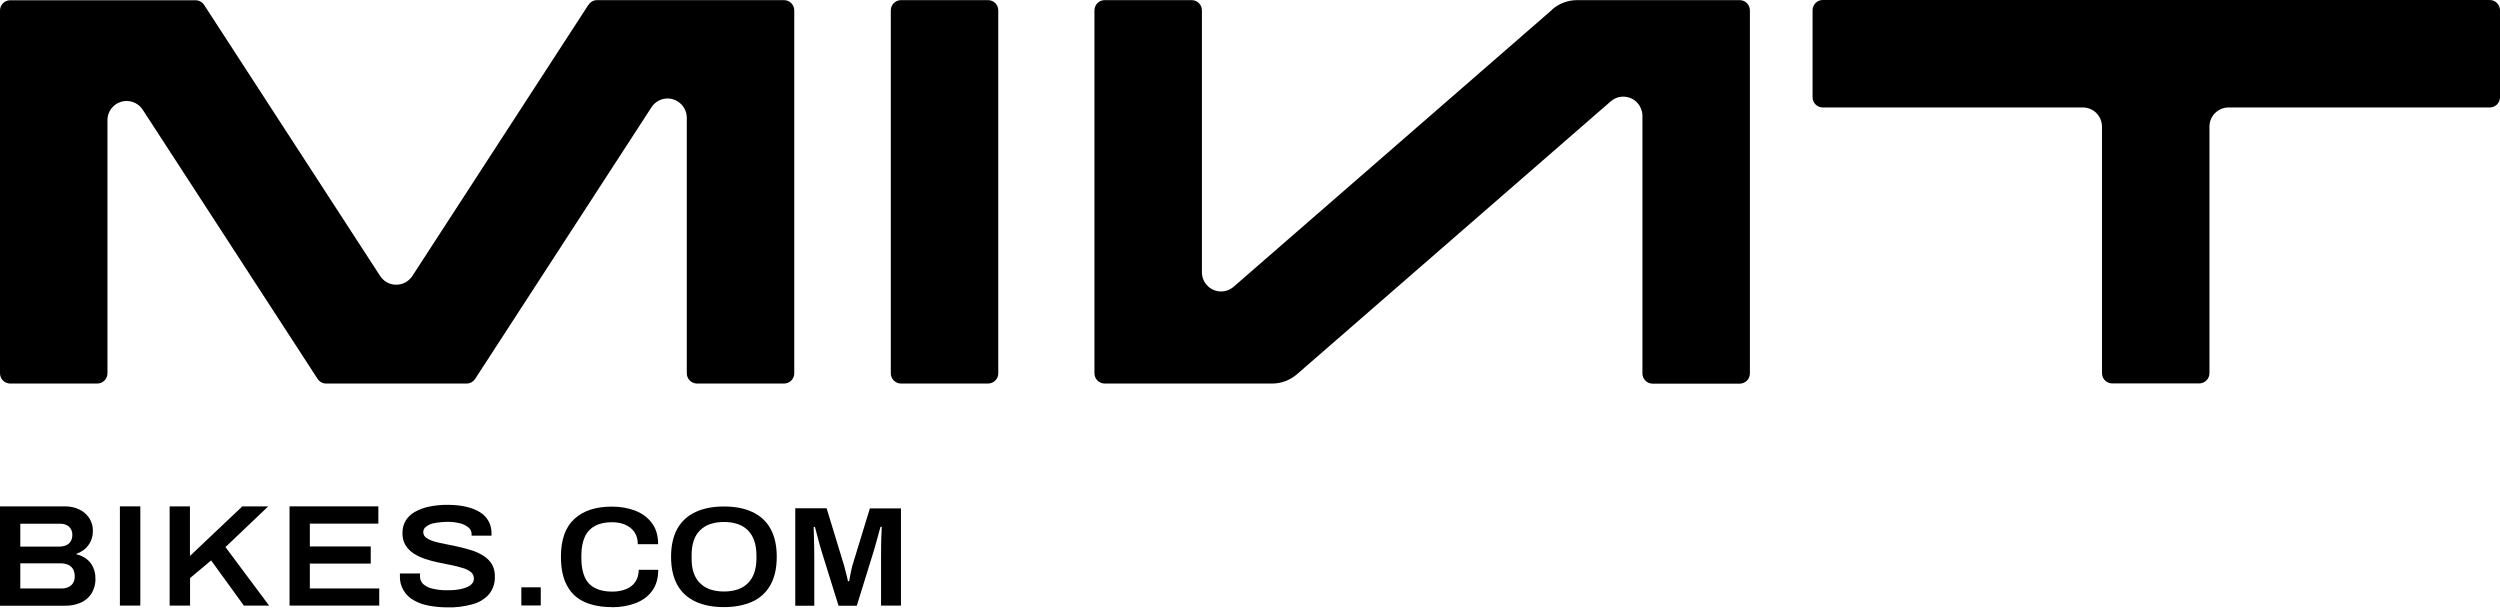 <?xml version="1.0" encoding="UTF-8"?><svg id="Calque_1" xmlns="http://www.w3.org/2000/svg" viewBox="0 0 197.04 47.9"><g id="Groupe_2"><g id="Groupe_1"><path id="Tracé_15" d="m0,47.73v-7.82h5.14c.39,0,.77.08,1.12.25.32.15.58.39.78.68.19.3.29.65.28,1.01,0,.28-.05.55-.17.81-.11.23-.26.44-.46.61-.19.16-.42.29-.66.37v.05c.28.06.54.18.77.35.23.17.41.39.53.65.13.28.2.59.19.9.02.43-.1.85-.32,1.21-.21.32-.51.56-.86.71-.38.16-.8.24-1.21.23H0Zm1.6-4.65h3.08c.19,0,.38-.03.55-.11.15-.07.27-.18.35-.32.08-.14.12-.29.12-.45.02-.26-.07-.51-.26-.69-.19-.16-.43-.24-.68-.23H1.6v1.81Zm0,3.3h3.27c.27.01.53-.07.73-.24.21-.19.31-.46.29-.74,0-.18-.04-.36-.12-.52-.08-.15-.21-.27-.36-.35-.19-.09-.41-.13-.62-.13H1.6v1.97Z"/><rect id="Rectangle_1" x="9.45" y="39.91" width="1.61" height="7.82"/><path id="Tracé_16" d="m13.37,47.73v-7.82h1.6v3.91l4.13-3.91h2.04l-3.37,3.21,3.44,4.61h-1.99l-2.58-3.56-1.66,1.39v2.17h-1.61Z"/><path id="Tracé_17" d="m22.82,47.73v-7.82h7v1.36h-5.4v1.8h4.8v1.35h-4.8v1.96h5.47v1.35h-7.08Z"/><path id="Tracé_18" d="m35.27,47.87c-.48,0-.97-.04-1.44-.13-.42-.07-.83-.21-1.2-.42-.71-.38-1.15-1.13-1.11-1.94,0-.03,0-.07,0-.1,0-.03,0-.06,0-.08h1.6s-.01.07-.02.1c0,.04,0,.08,0,.13,0,.23.09.45.26.61.22.18.47.31.75.36.38.09.76.13,1.15.12.22,0,.44,0,.67-.03.19-.02.39-.06.58-.11.16-.04.31-.1.45-.18.12-.06.21-.15.29-.26.07-.1.1-.22.1-.34,0-.2-.08-.39-.23-.51-.19-.15-.41-.26-.64-.32-.3-.09-.6-.17-.9-.23l-1.04-.21c-.35-.07-.7-.17-1.04-.28-.32-.11-.62-.25-.9-.43-.26-.17-.48-.39-.64-.65-.17-.29-.25-.63-.24-.97,0-.34.08-.67.25-.96.18-.29.42-.52.72-.69.35-.2.73-.34,1.13-.42.49-.1.98-.15,1.48-.14.48,0,.97.04,1.44.15.39.08.75.23,1.09.43.28.17.52.42.68.71.16.3.24.64.23.98v.16h-1.57v-.14c0-.19-.09-.38-.24-.5-.19-.16-.41-.27-.65-.33-.31-.08-.63-.12-.94-.12-.37,0-.74.03-1.11.1-.24.04-.46.13-.65.28-.14.1-.22.26-.22.43,0,.18.09.35.24.45.19.13.41.23.64.29.27.08.57.15.91.21s.68.14,1.04.22.7.17,1.03.28c.32.1.62.25.91.43.26.17.48.39.64.65.16.29.24.61.23.94.03.52-.14,1.03-.47,1.44-.35.38-.81.66-1.31.78-.63.17-1.28.26-1.93.24"/><path id="Tracé_19" d="m71.02,30.23h6.85c.45,0,.81-.36.81-.81V.82c0-.45-.36-.81-.81-.81h-6.85c-.45,0-.81.36-.81.81v28.6c0,.45.36.81.81.81"/><path id="Tracé_20" d="m46.37.39l-13.87,21.36c-.46.7-1.39.9-2.09.45-.18-.12-.33-.27-.45-.45L16.09.39c-.15-.23-.4-.37-.68-.37H.81C.36.02,0,.38,0,.82c0,0,0,0,0,0v28.6c0,.45.36.81.81.81h6.85c.45,0,.81-.36.81-.81V9.47c0-.84.68-1.51,1.51-1.51.51,0,.99.26,1.27.69l13.78,21.21c.15.23.4.37.68.37h11.06c.27,0,.53-.14.68-.37l13.9-21.41c.46-.7,1.39-.9,2.09-.44.43.28.69.76.69,1.27v20.14c0,.45.36.81.81.81h6.85c.45,0,.81-.36.81-.81V.82c0-.45-.36-.81-.81-.81h-14.73c-.27,0-.53.14-.67.37"/><path id="Tracé_21" d="m122.34.76l-25.11,21.84c-.63.55-1.59.48-2.13-.15-.24-.28-.37-.63-.37-.99V.82c0-.45-.36-.81-.81-.81h-6.85c-.45,0-.81.36-.81.81v28.6c0,.45.36.81.81.81h13.18c.73,0,1.43-.26,1.98-.74l24.72-21.5c.63-.55,1.59-.48,2.13.15.24.28.37.63.37.99v20.3c0,.45.36.81.81.81h6.85c.45,0,.81-.36.81-.81V.82c0-.45-.36-.81-.81-.81h-12.8c-.73,0-1.43.26-1.98.74"/><path id="Tracé_22" d="m196.23,0h-52.56c-.45,0-.81.36-.81.81v6.85c0,.45.36.81.81.81h20.49c.84,0,1.51.68,1.51,1.51h0v19.43c0,.45.36.81.81.81h6.85c.45,0,.81-.36.81-.81V9.98c0-.84.68-1.51,1.51-1.51h20.58c.45,0,.81-.36.81-.81V.81c0-.44-.36-.81-.81-.81"/></g></g><path d="m41.09,47.72v-1.43h1.53v1.43h-1.53Z"/><path d="m48.22,47.85c-.84,0-1.56-.14-2.16-.41-.6-.27-1.06-.7-1.37-1.29-.32-.58-.48-1.34-.48-2.26,0-1.35.35-2.34,1.06-2.99.71-.65,1.69-.97,2.95-.97.68,0,1.3.11,1.85.32.55.22.99.54,1.31.98.33.43.49.99.49,1.66h-1.6c0-.37-.09-.69-.26-.94-.17-.26-.41-.45-.72-.59-.3-.13-.65-.2-1.05-.2-.55,0-1,.1-1.36.3-.36.2-.63.49-.8.88-.17.39-.26.87-.26,1.44v.24c0,.58.09,1.06.26,1.45.17.39.44.68.8.87.36.19.81.29,1.37.29.42,0,.78-.07,1.1-.2s.56-.32.73-.58c.17-.26.26-.57.26-.94h1.54c0,.67-.16,1.22-.48,1.66s-.76.76-1.31.97-1.17.32-1.86.32Z"/><path d="m57.06,47.85c-.86,0-1.6-.14-2.23-.43-.63-.29-1.11-.72-1.44-1.31-.33-.59-.5-1.33-.5-2.22s.17-1.64.5-2.23c.33-.58.81-1.02,1.44-1.31.63-.29,1.37-.43,2.23-.43s1.61.14,2.23.43c.62.29,1.1.72,1.43,1.31.33.58.5,1.33.5,2.23s-.17,1.63-.5,2.22-.81,1.03-1.43,1.31-1.37.43-2.23.43Zm0-1.23c.42,0,.78-.06,1.1-.17.32-.11.58-.28.8-.5.22-.22.38-.49.49-.81.11-.32.17-.7.17-1.12v-.25c0-.43-.06-.81-.17-1.14s-.28-.6-.49-.82c-.22-.22-.48-.39-.8-.5-.32-.11-.68-.17-1.1-.17s-.78.06-1.1.17c-.32.11-.58.28-.8.5-.22.22-.38.49-.49.82-.11.33-.16.71-.16,1.14v.25c0,.42.05.8.16,1.12.11.32.27.6.49.81.22.22.48.39.8.5.32.11.68.17,1.1.17Z"/><path d="m62.68,47.72v-7.66h2.47l1.3,4.26c.05.15.1.32.14.5.05.19.09.36.14.54.04.17.08.32.1.45h.1c.02-.11.04-.25.07-.41s.07-.34.11-.53c.04-.19.09-.37.15-.55l1.3-4.25h2.45v7.66h-1.57v-3.87c0-.34,0-.68.01-1.03,0-.34.02-.64.03-.88s.02-.39.02-.43h-.1c-.02.07-.06.21-.12.43-.06.22-.13.47-.2.73-.07.26-.14.48-.19.67l-1.36,4.39h-1.44l-1.36-4.37c-.05-.16-.1-.34-.16-.56-.06-.22-.12-.44-.18-.68-.06-.23-.11-.43-.16-.6h-.1c0,.2.02.44.02.72,0,.28.02.56.02.85,0,.29.01.54.01.77v3.87h-1.51Z"/></svg>